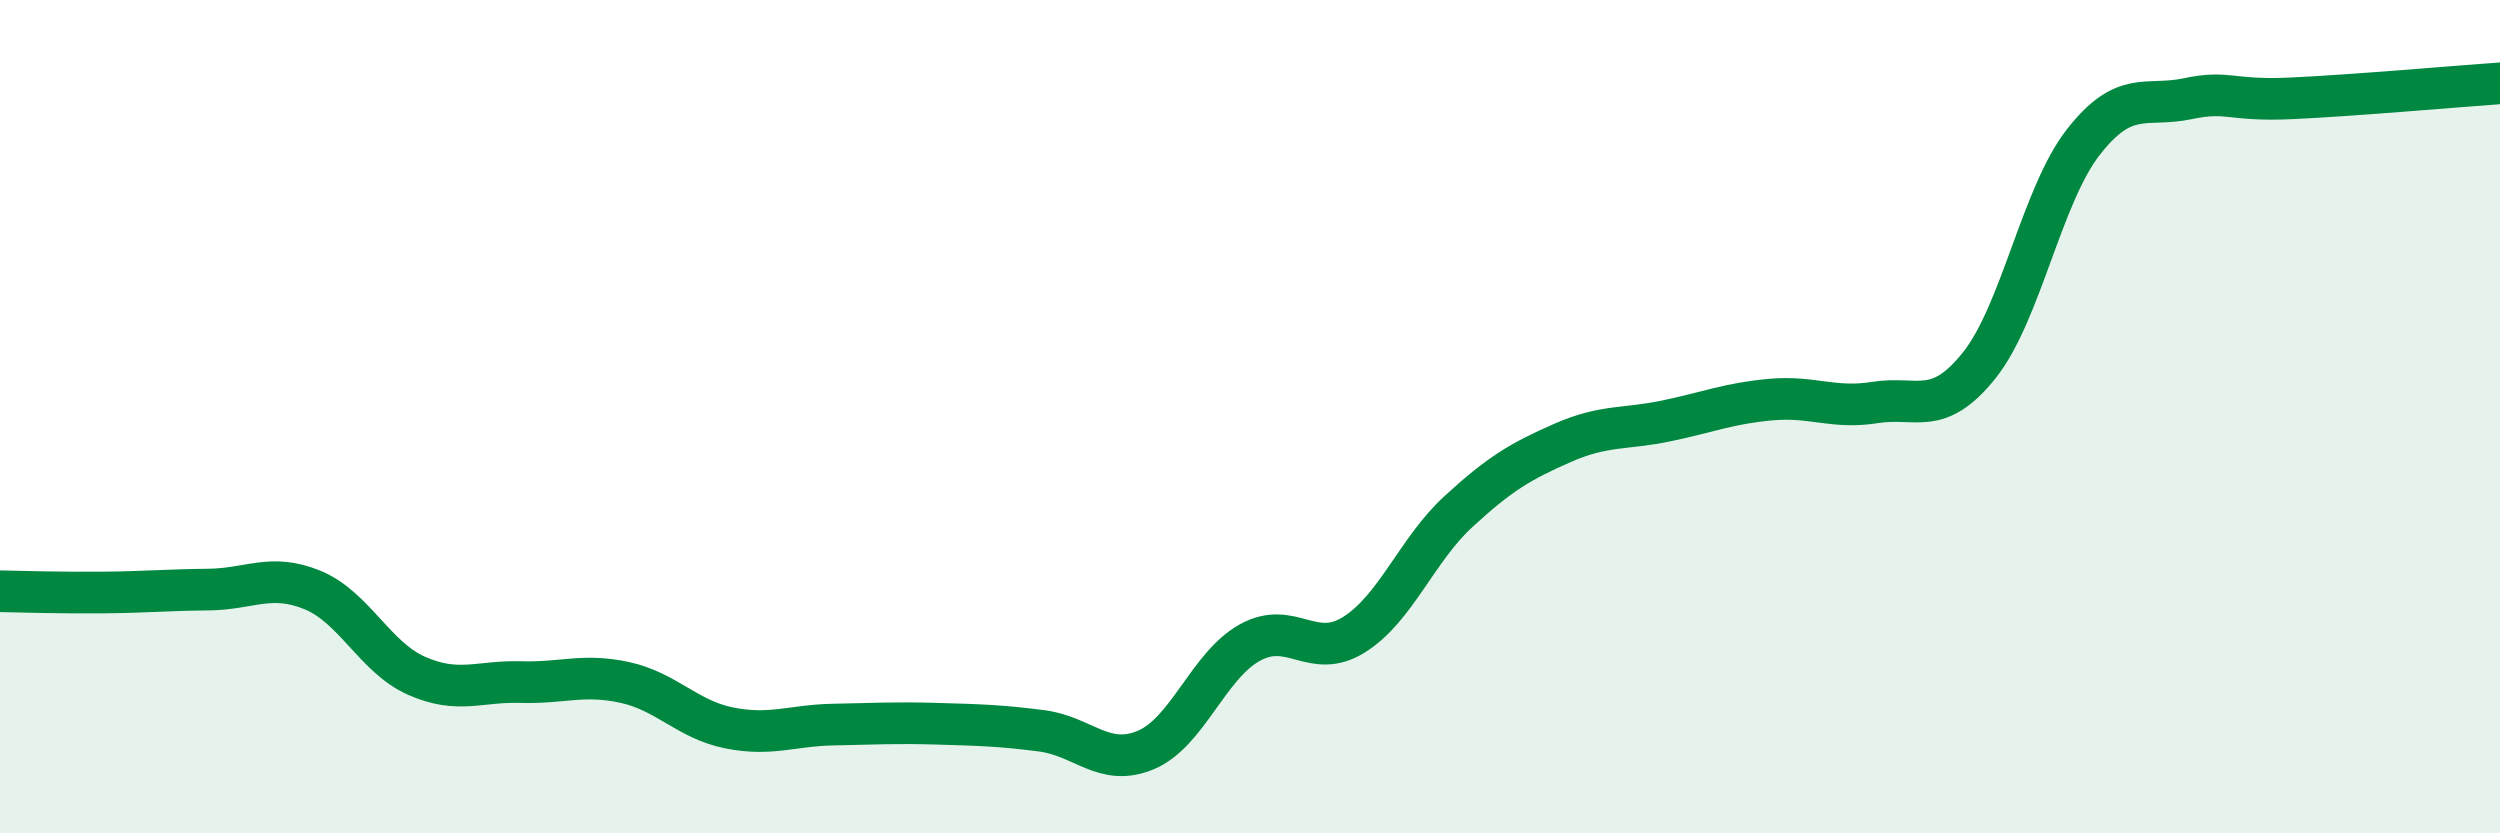 
    <svg width="60" height="20" viewBox="0 0 60 20" xmlns="http://www.w3.org/2000/svg">
      <path
        d="M 0,14.19 C 0.5,14.2 1.5,14.23 2.5,14.22 C 3.5,14.21 4,14.16 5,14.15 C 6,14.14 6.5,13.75 7.5,14.16 C 8.5,14.57 9,15.78 10,16.22 C 11,16.66 11.5,16.34 12.5,16.37 C 13.5,16.4 14,16.16 15,16.38 C 16,16.6 16.5,17.27 17.5,17.47 C 18.5,17.67 19,17.41 20,17.39 C 21,17.37 21.5,17.34 22.5,17.37 C 23.5,17.4 24,17.41 25,17.54 C 26,17.67 26.5,18.42 27.5,18 C 28.5,17.58 29,15.97 30,15.42 C 31,14.87 31.5,15.86 32.5,15.23 C 33.5,14.6 34,13.2 35,12.28 C 36,11.36 36.5,11.07 37.5,10.63 C 38.5,10.19 39,10.31 40,10.1 C 41,9.89 41.5,9.68 42.5,9.59 C 43.5,9.5 44,9.82 45,9.66 C 46,9.5 46.5,10.02 47.5,8.77 C 48.5,7.52 49,4.69 50,3.41 C 51,2.13 51.5,2.58 52.5,2.37 C 53.5,2.16 53.5,2.43 55,2.36 C 56.5,2.29 59,2.07 60,2L60 20L0 20Z"
        fill="#008740"
        opacity="0.1"
        stroke-linecap="round"
        stroke-linejoin="round"
      />
      <path
        d="M 0,14.19 C 0.5,14.2 1.5,14.23 2.5,14.22 C 3.5,14.21 4,14.16 5,14.15 C 6,14.14 6.5,13.75 7.5,14.16 C 8.5,14.57 9,15.78 10,16.22 C 11,16.66 11.5,16.34 12.5,16.37 C 13.5,16.4 14,16.16 15,16.38 C 16,16.6 16.5,17.27 17.5,17.47 C 18.5,17.67 19,17.41 20,17.39 C 21,17.37 21.5,17.34 22.5,17.37 C 23.5,17.4 24,17.41 25,17.54 C 26,17.67 26.5,18.42 27.5,18 C 28.5,17.58 29,15.97 30,15.42 C 31,14.87 31.5,15.86 32.5,15.23 C 33.5,14.6 34,13.2 35,12.28 C 36,11.36 36.5,11.07 37.5,10.63 C 38.5,10.19 39,10.31 40,10.1 C 41,9.89 41.5,9.68 42.5,9.59 C 43.5,9.5 44,9.82 45,9.66 C 46,9.5 46.5,10.02 47.5,8.77 C 48.5,7.52 49,4.69 50,3.41 C 51,2.13 51.5,2.58 52.5,2.37 C 53.5,2.16 53.5,2.43 55,2.36 C 56.5,2.29 59,2.07 60,2"
        stroke="#008740"
        stroke-width="1"
        fill="none"
        stroke-linecap="round"
        stroke-linejoin="round"
      />
    </svg>
  